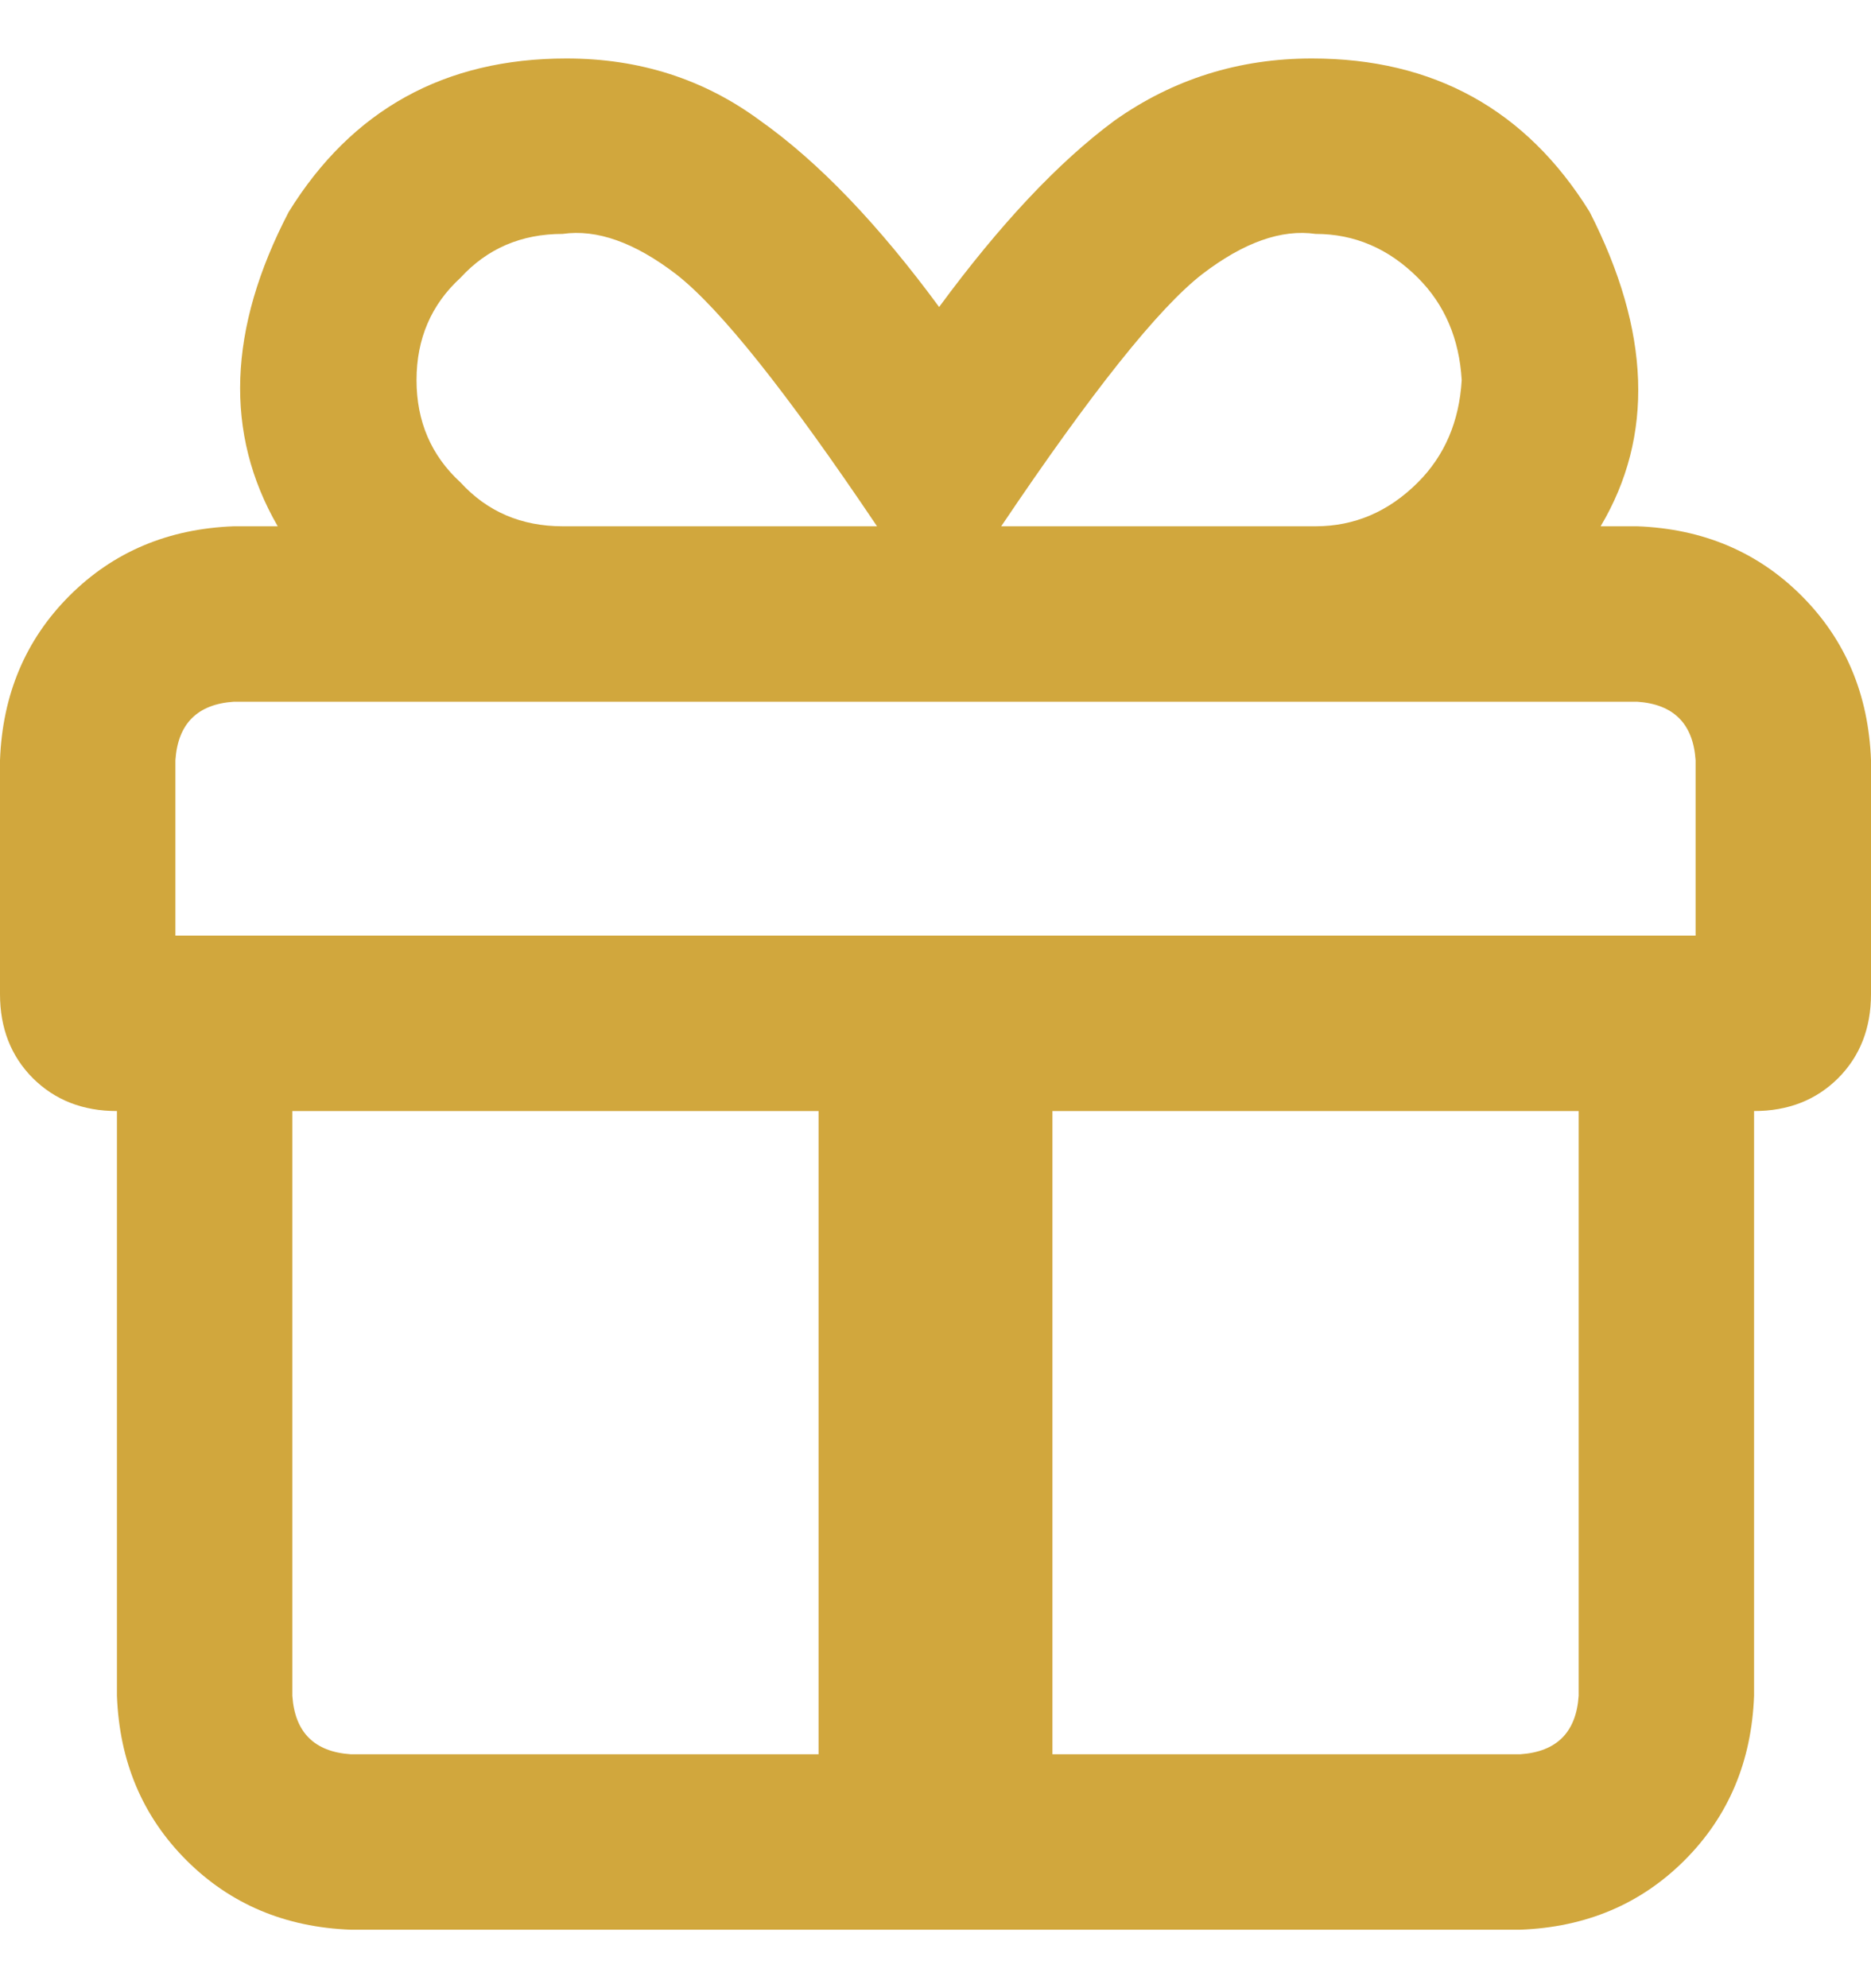 <svg xmlns="http://www.w3.org/2000/svg" fill="none" viewBox="0 0 16 17" height="17" width="16">
<path fill="#D1A73D" d="M14 4.5C14.562 4.521 15.031 4.719 15.406 5.094C15.781 5.469 15.979 5.938 16 6.5V8.5C16 8.792 15.906 9.031 15.719 9.219C15.531 9.406 15.292 9.5 15 9.5V14.5C14.979 15.062 14.781 15.531 14.406 15.906C14.031 16.281 13.562 16.479 13 16.5H3C2.438 16.479 1.969 16.281 1.594 15.906C1.219 15.531 1.021 15.062 1 14.5V9.5C0.708 9.5 0.469 9.406 0.281 9.219C0.094 9.031 0 8.792 0 8.5V6.5C0.021 5.938 0.219 5.469 0.594 5.094C0.969 4.719 1.438 4.521 2 4.5H2.375C1.917 3.708 1.948 2.812 2.469 1.812C3.01 0.938 3.802 0.5 4.844 0.5C5.469 0.5 6.021 0.677 6.5 1.031C7 1.385 7.51 1.917 8.031 2.625C8.552 1.917 9.052 1.385 9.531 1.031C10.031 0.677 10.594 0.5 11.219 0.5C12.26 0.5 13.052 0.938 13.594 1.812C14.115 2.833 14.146 3.729 13.688 4.5H14ZM11.25 2C10.958 1.958 10.635 2.073 10.281 2.344C9.906 2.635 9.333 3.354 8.562 4.5H11.25C11.583 4.5 11.875 4.375 12.125 4.125C12.354 3.896 12.479 3.604 12.5 3.25C12.479 2.896 12.354 2.604 12.125 2.375C11.875 2.125 11.583 2 11.25 2ZM4.812 2C4.458 2 4.167 2.125 3.938 2.375C3.688 2.604 3.562 2.896 3.562 3.25C3.562 3.604 3.688 3.896 3.938 4.125C4.167 4.375 4.458 4.5 4.812 4.5H7.5C6.729 3.354 6.156 2.635 5.781 2.344C5.427 2.073 5.104 1.958 4.812 2ZM7 15V9.5H2.5V14.5C2.521 14.812 2.688 14.979 3 15H7ZM13.5 14.5V9.5H9V15H13C13.312 14.979 13.479 14.812 13.5 14.5ZM14.5 8V6.5C14.479 6.188 14.312 6.021 14 6H2C1.688 6.021 1.521 6.188 1.5 6.5V8H14.5Z"></path>
</svg>
